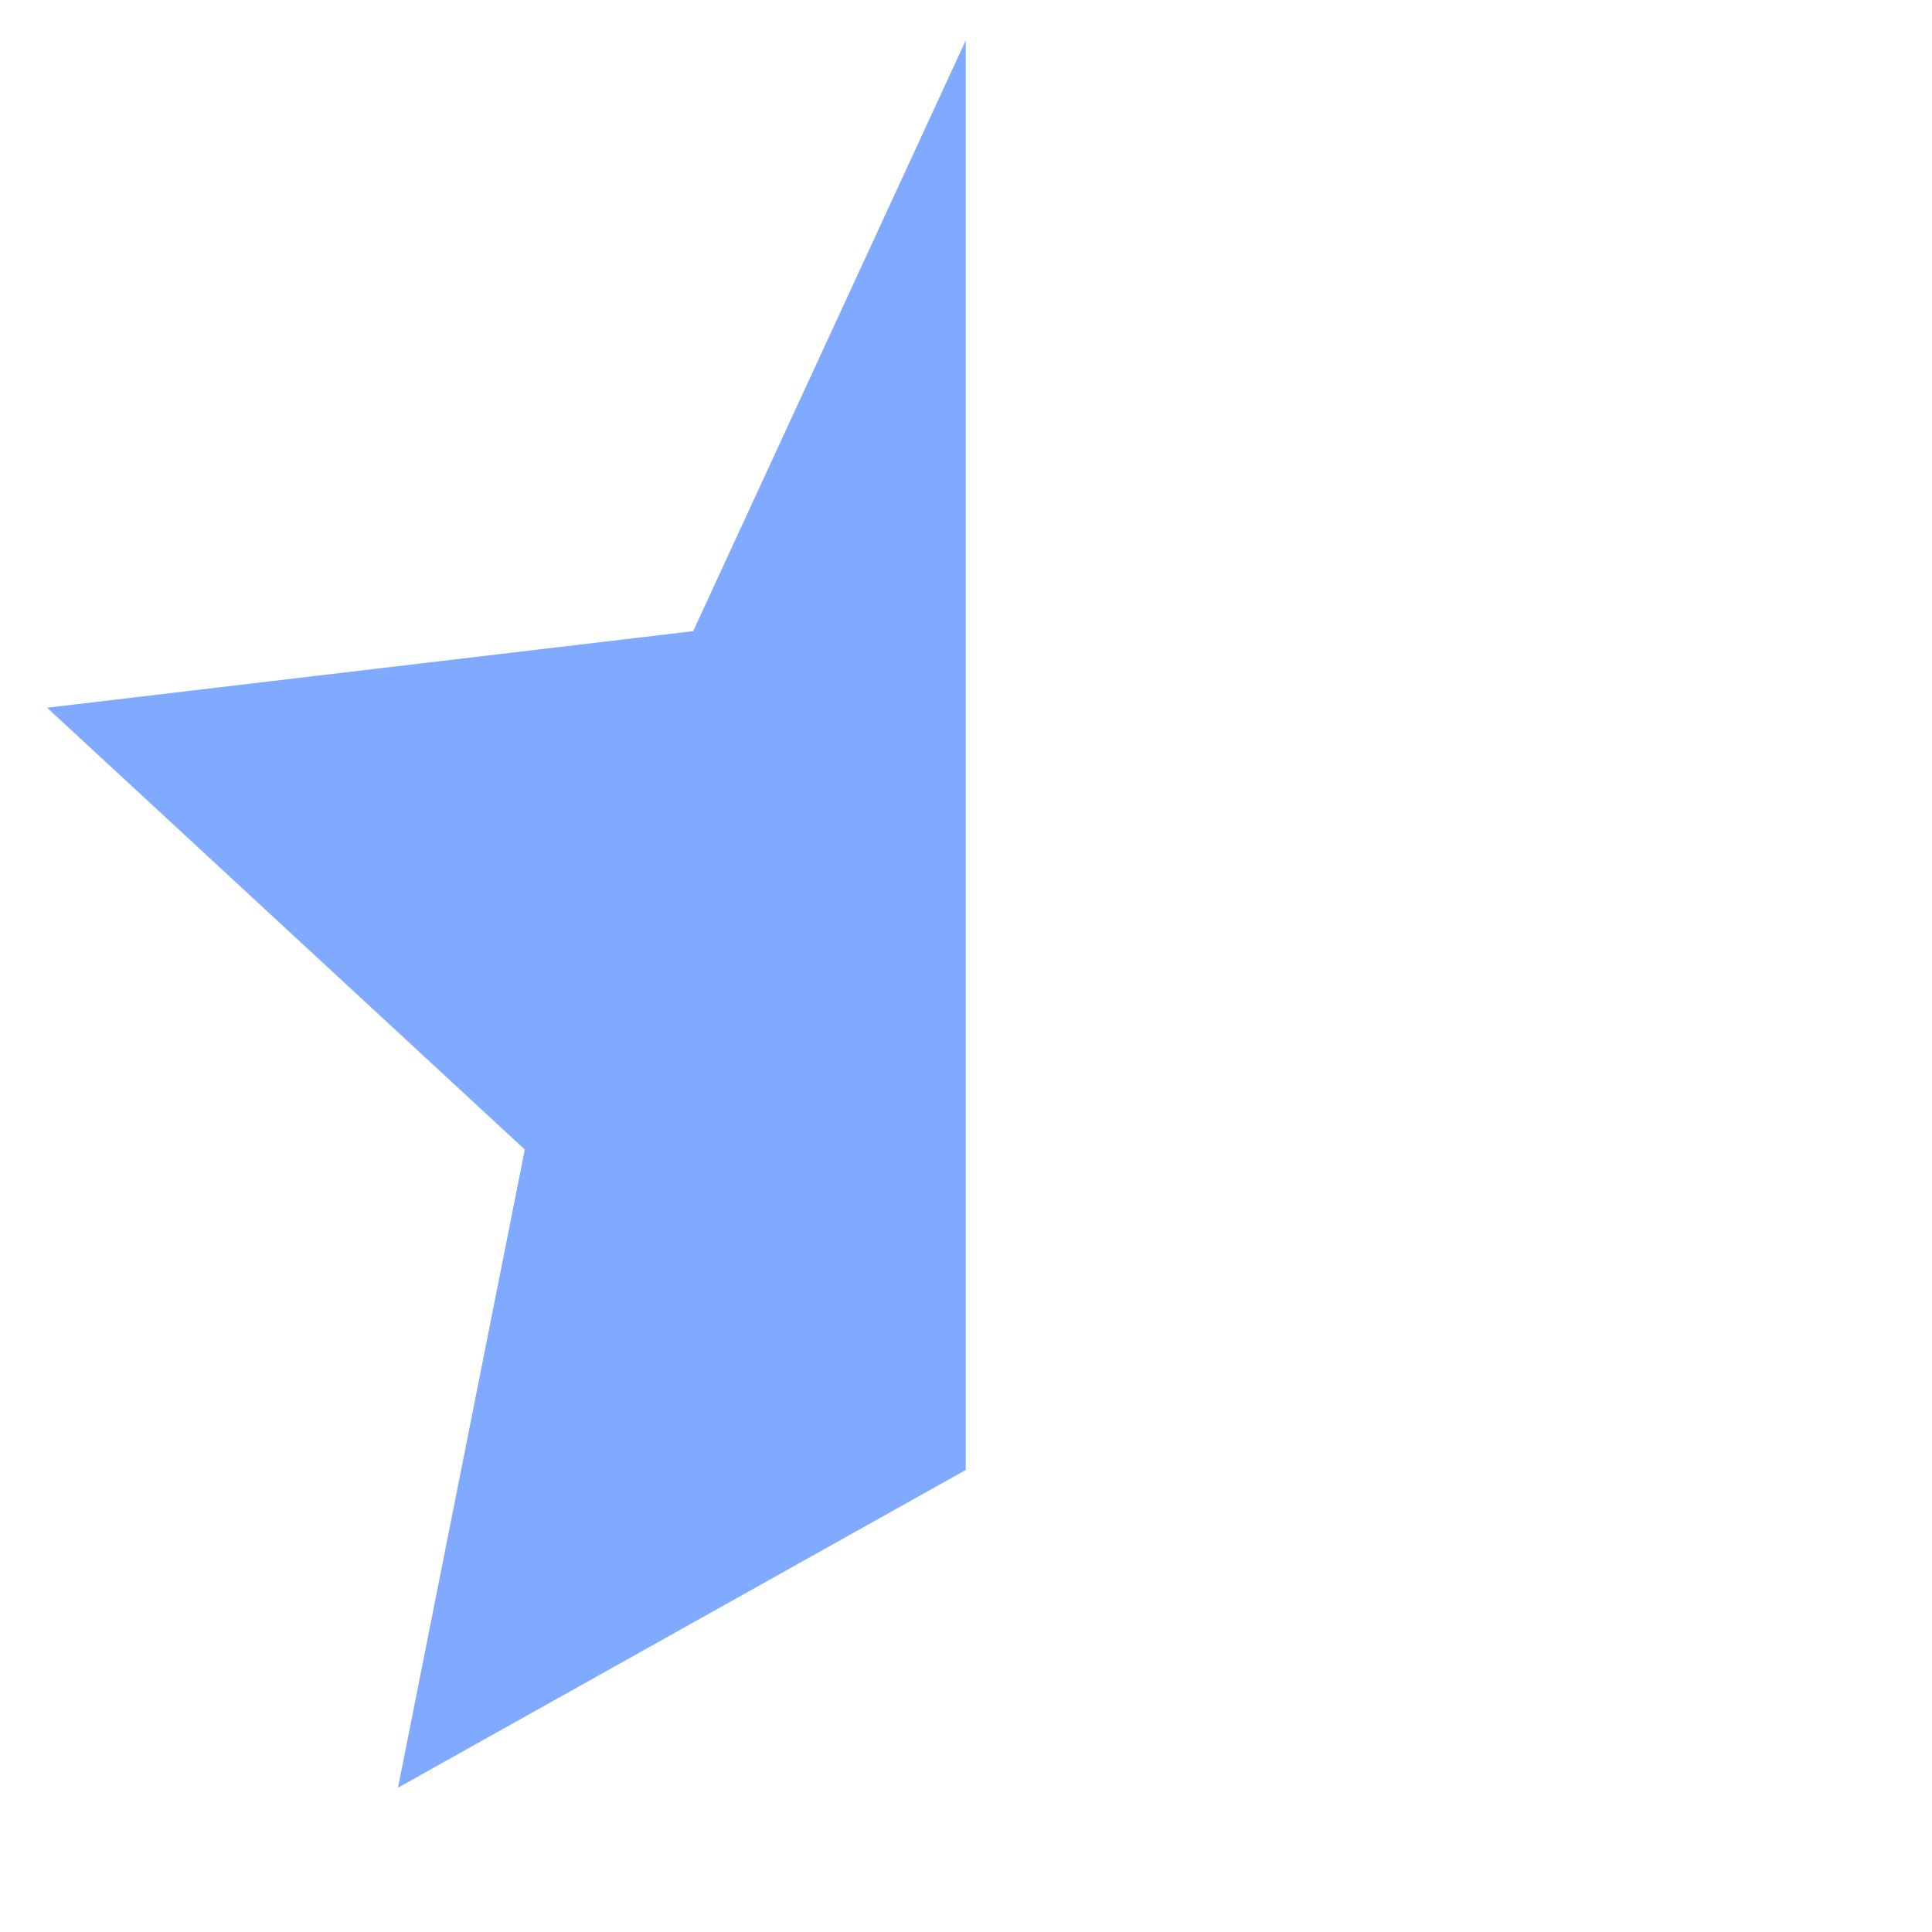 <svg
	xmlns="http://www.w3.org/2000/svg"
	width="19"
	height="19"
	viewBox="0 0 19 19"
	fill="none"
	>
	<path
		d="M9.498 14.456L3.914 17.581L5.161 11.305L0.463 6.96L6.817 6.207L9.498 0.396V6.207V8.708V11.305V13.062V14.456Z"
		fill="#80AAFF"
	/>
</svg>
